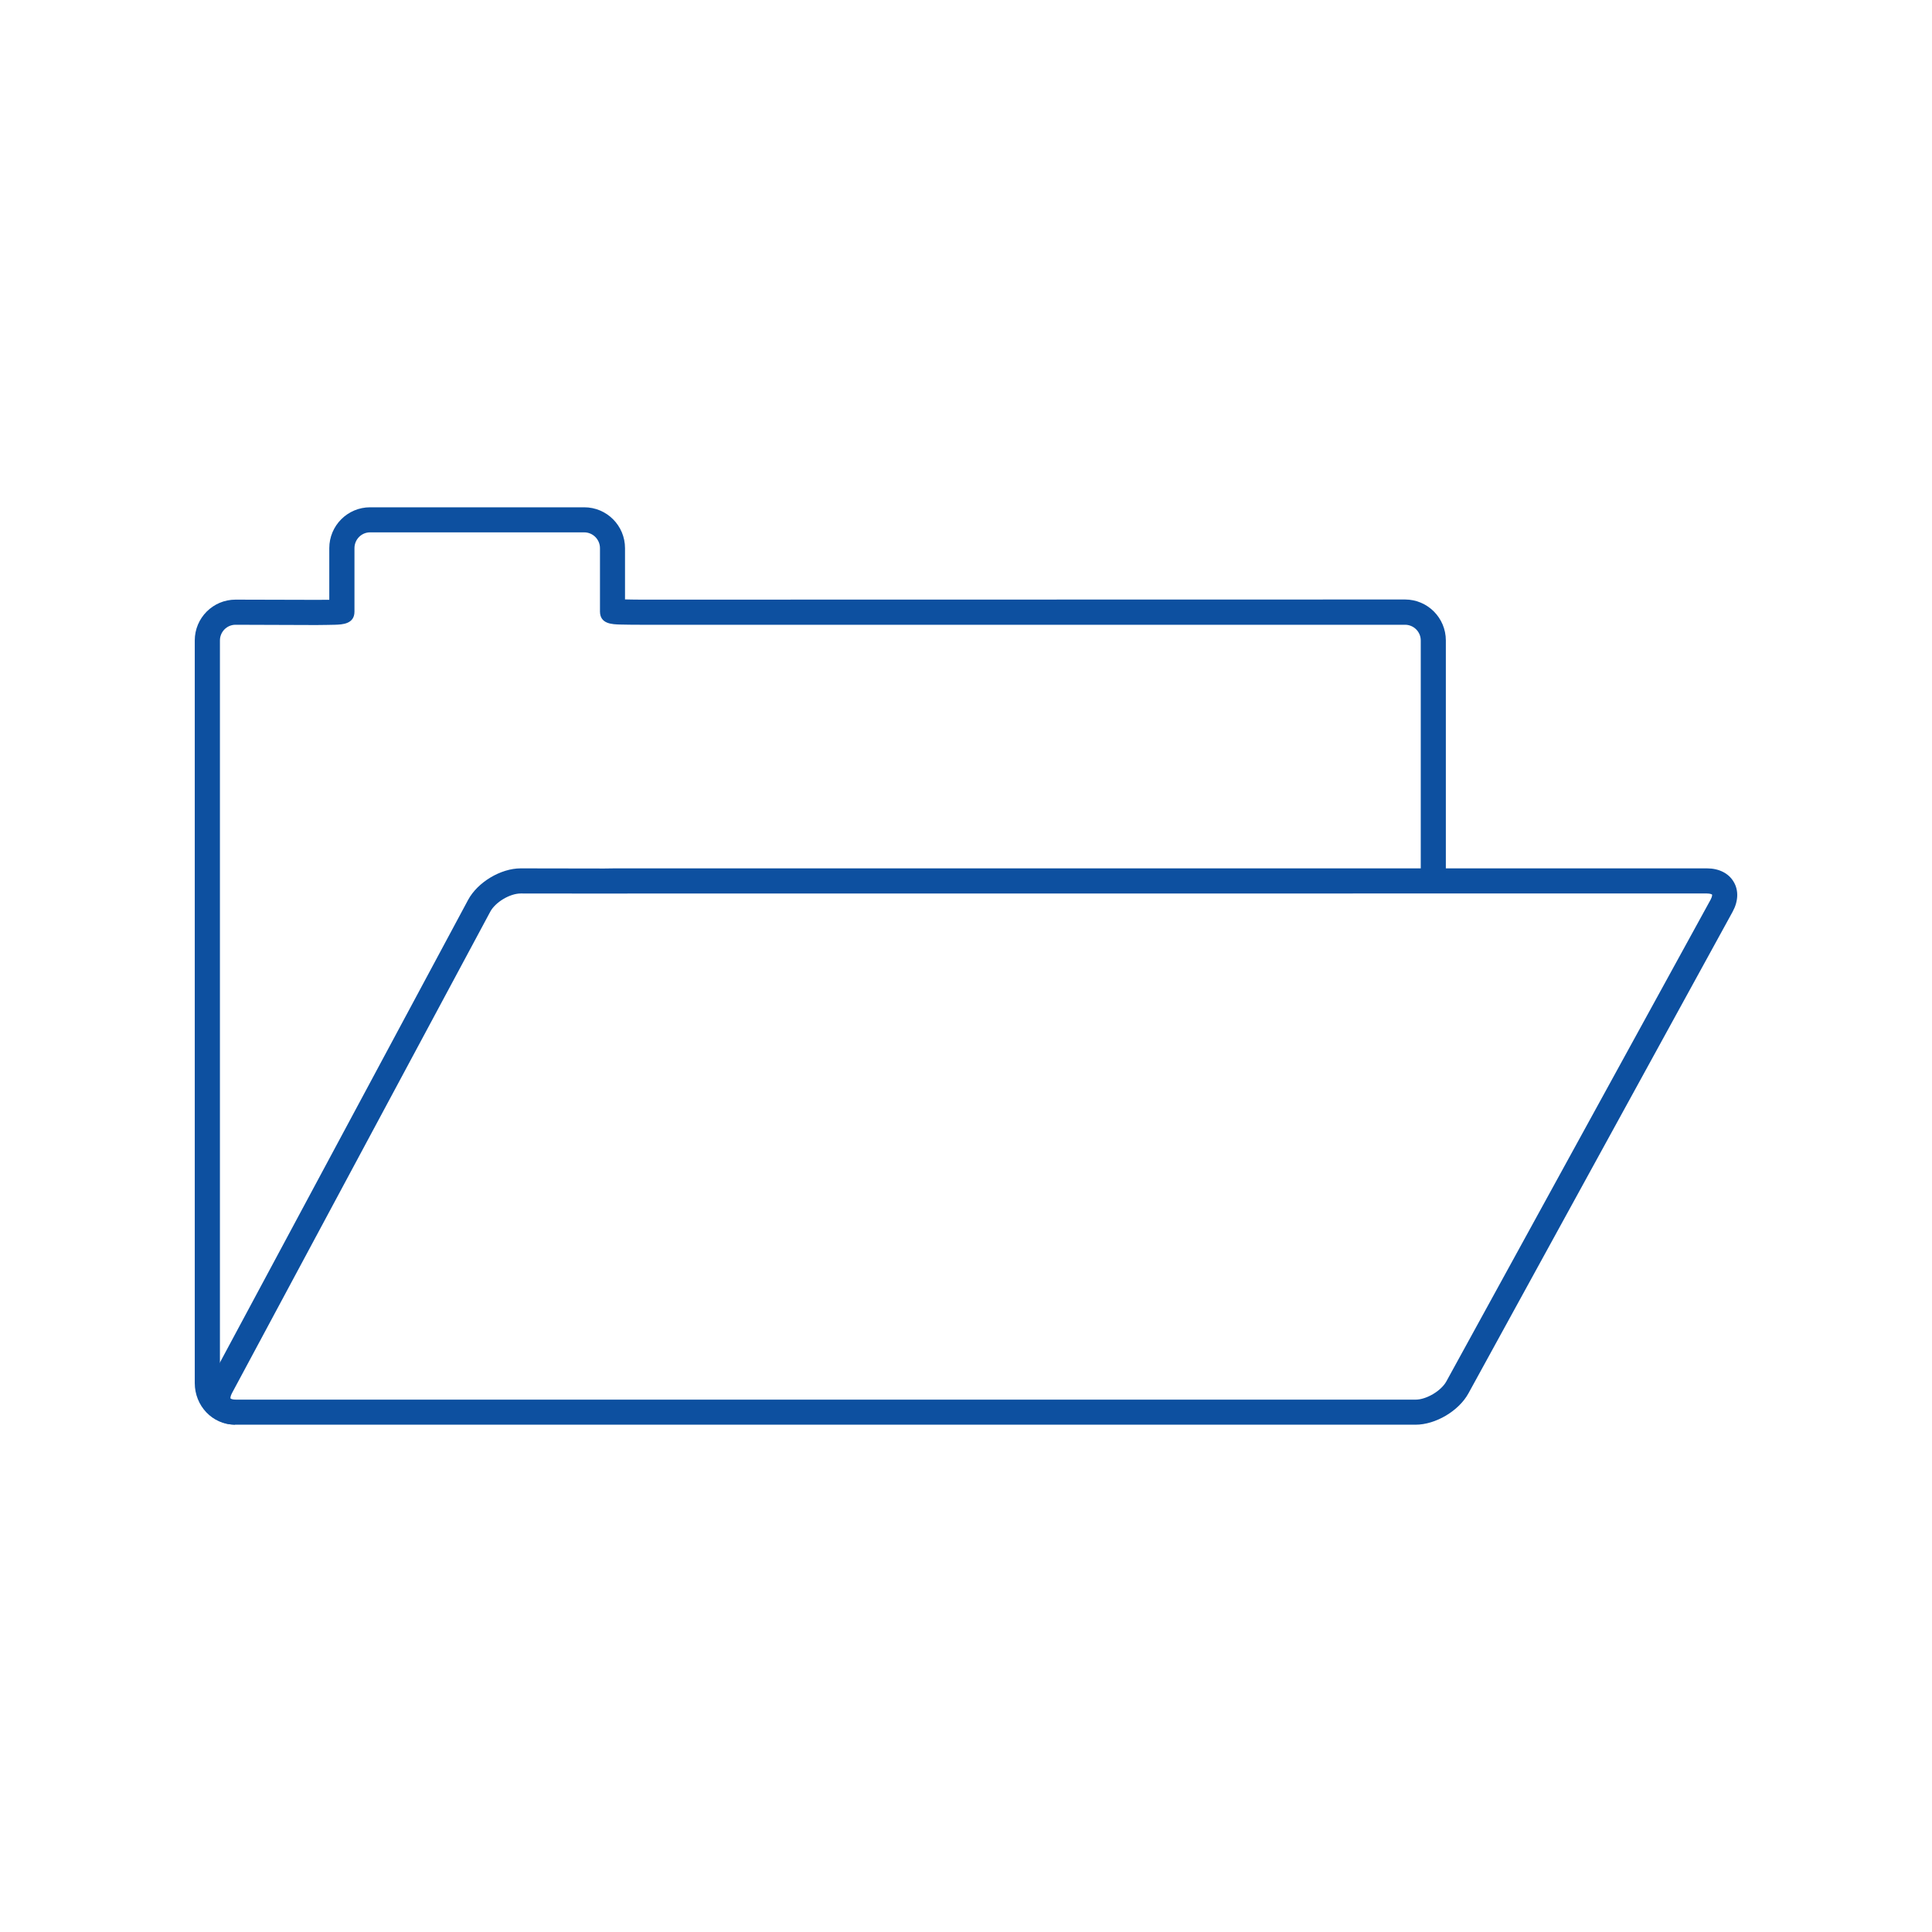 <svg xmlns="http://www.w3.org/2000/svg" xmlns:xlink="http://www.w3.org/1999/xlink" id="Layer_1" x="0px" y="0px" width="500px" height="500px" viewBox="0 0 500 500" xml:space="preserve"><g>	<g>		<path fill="#0D50A0" d="M60.75,368.688c-5.846,0-10.346-4.917-10.346-10.743V165.747c0-5.827,4.716-10.56,10.547-10.56   l20.868,0.055c1.339,0,2.479-0.019,3.399-0.019v-13.356c0-5.846,4.743-10.579,10.558-10.579h55.42   c5.831,0,10.558,4.733,10.558,10.579v8.829c0,1.652,0,3.214,0,4.432c1.108,0.021,2.47,0.06,4.096,0.06l197.773-0.038   c5.834,0,10.561,4.751,10.561,10.598v61.92l-6.494-0.333v-61.587c0-2.258-1.839-4.06-4.066-4.06H165.85   c-1.984,0-3.854-0.021-5.271-0.058c-2.206-0.058-5.271-0.15-5.306-3.344c0-0.207,0-5.652,0-7.59v-8.829   c0-2.256-1.833-4.095-4.077-4.095h-55.42c-2.239,0-4.04,1.839-4.04,4.095v16.419c0,3.248-3.191,3.344-5.101,3.401   c-1.267,0.018-2.979,0.073-4.816,0.073l-20.868-0.073c-2.219,0-4.033,1.821-4.033,4.06v192.197c0,2.24,1.83,4.431,4.082,4.431   l7.5,0.438L60.75,368.688z"></path>	</g>	<g>		<path fill="#0D50A0" d="M366.339,368.712H61.014c-3.09,0-5.609-1.259-6.924-3.474c-1.335-2.217-1.242-5.054,0.215-7.745   l66.832-124.587c2.461-4.585,8.434-8.173,13.619-8.173l21.634,0.036c1.512,0,2.544-0.036,2.718-0.036c0.25,0,5.446,0,7.672,0   h274.982c3.092,0,5.612,1.26,6.907,3.477c1.328,2.196,1.221,5.033-0.272,7.756l-68.384,124.665   C377.515,365.161,371.521,368.712,366.339,368.712z M134.756,231.233c-2.799,0-6.574,2.254-7.887,4.732L60.025,360.562   c-0.436,0.823-0.395,1.274-0.375,1.351c0.047,0.058,0.453,0.315,1.363,0.315h305.325c2.814,0,6.629-2.268,7.982-4.734   l68.375-124.642c0.429-0.81,0.423-1.244,0.387-1.338c-0.051-0.034-0.423-0.28-1.321-0.28H166.779   c-4.404,0-7.299,0.021-7.546,0.021c-0.063,0-1.161,0-2.844,0L134.756,231.233z"></path>	</g></g></svg>